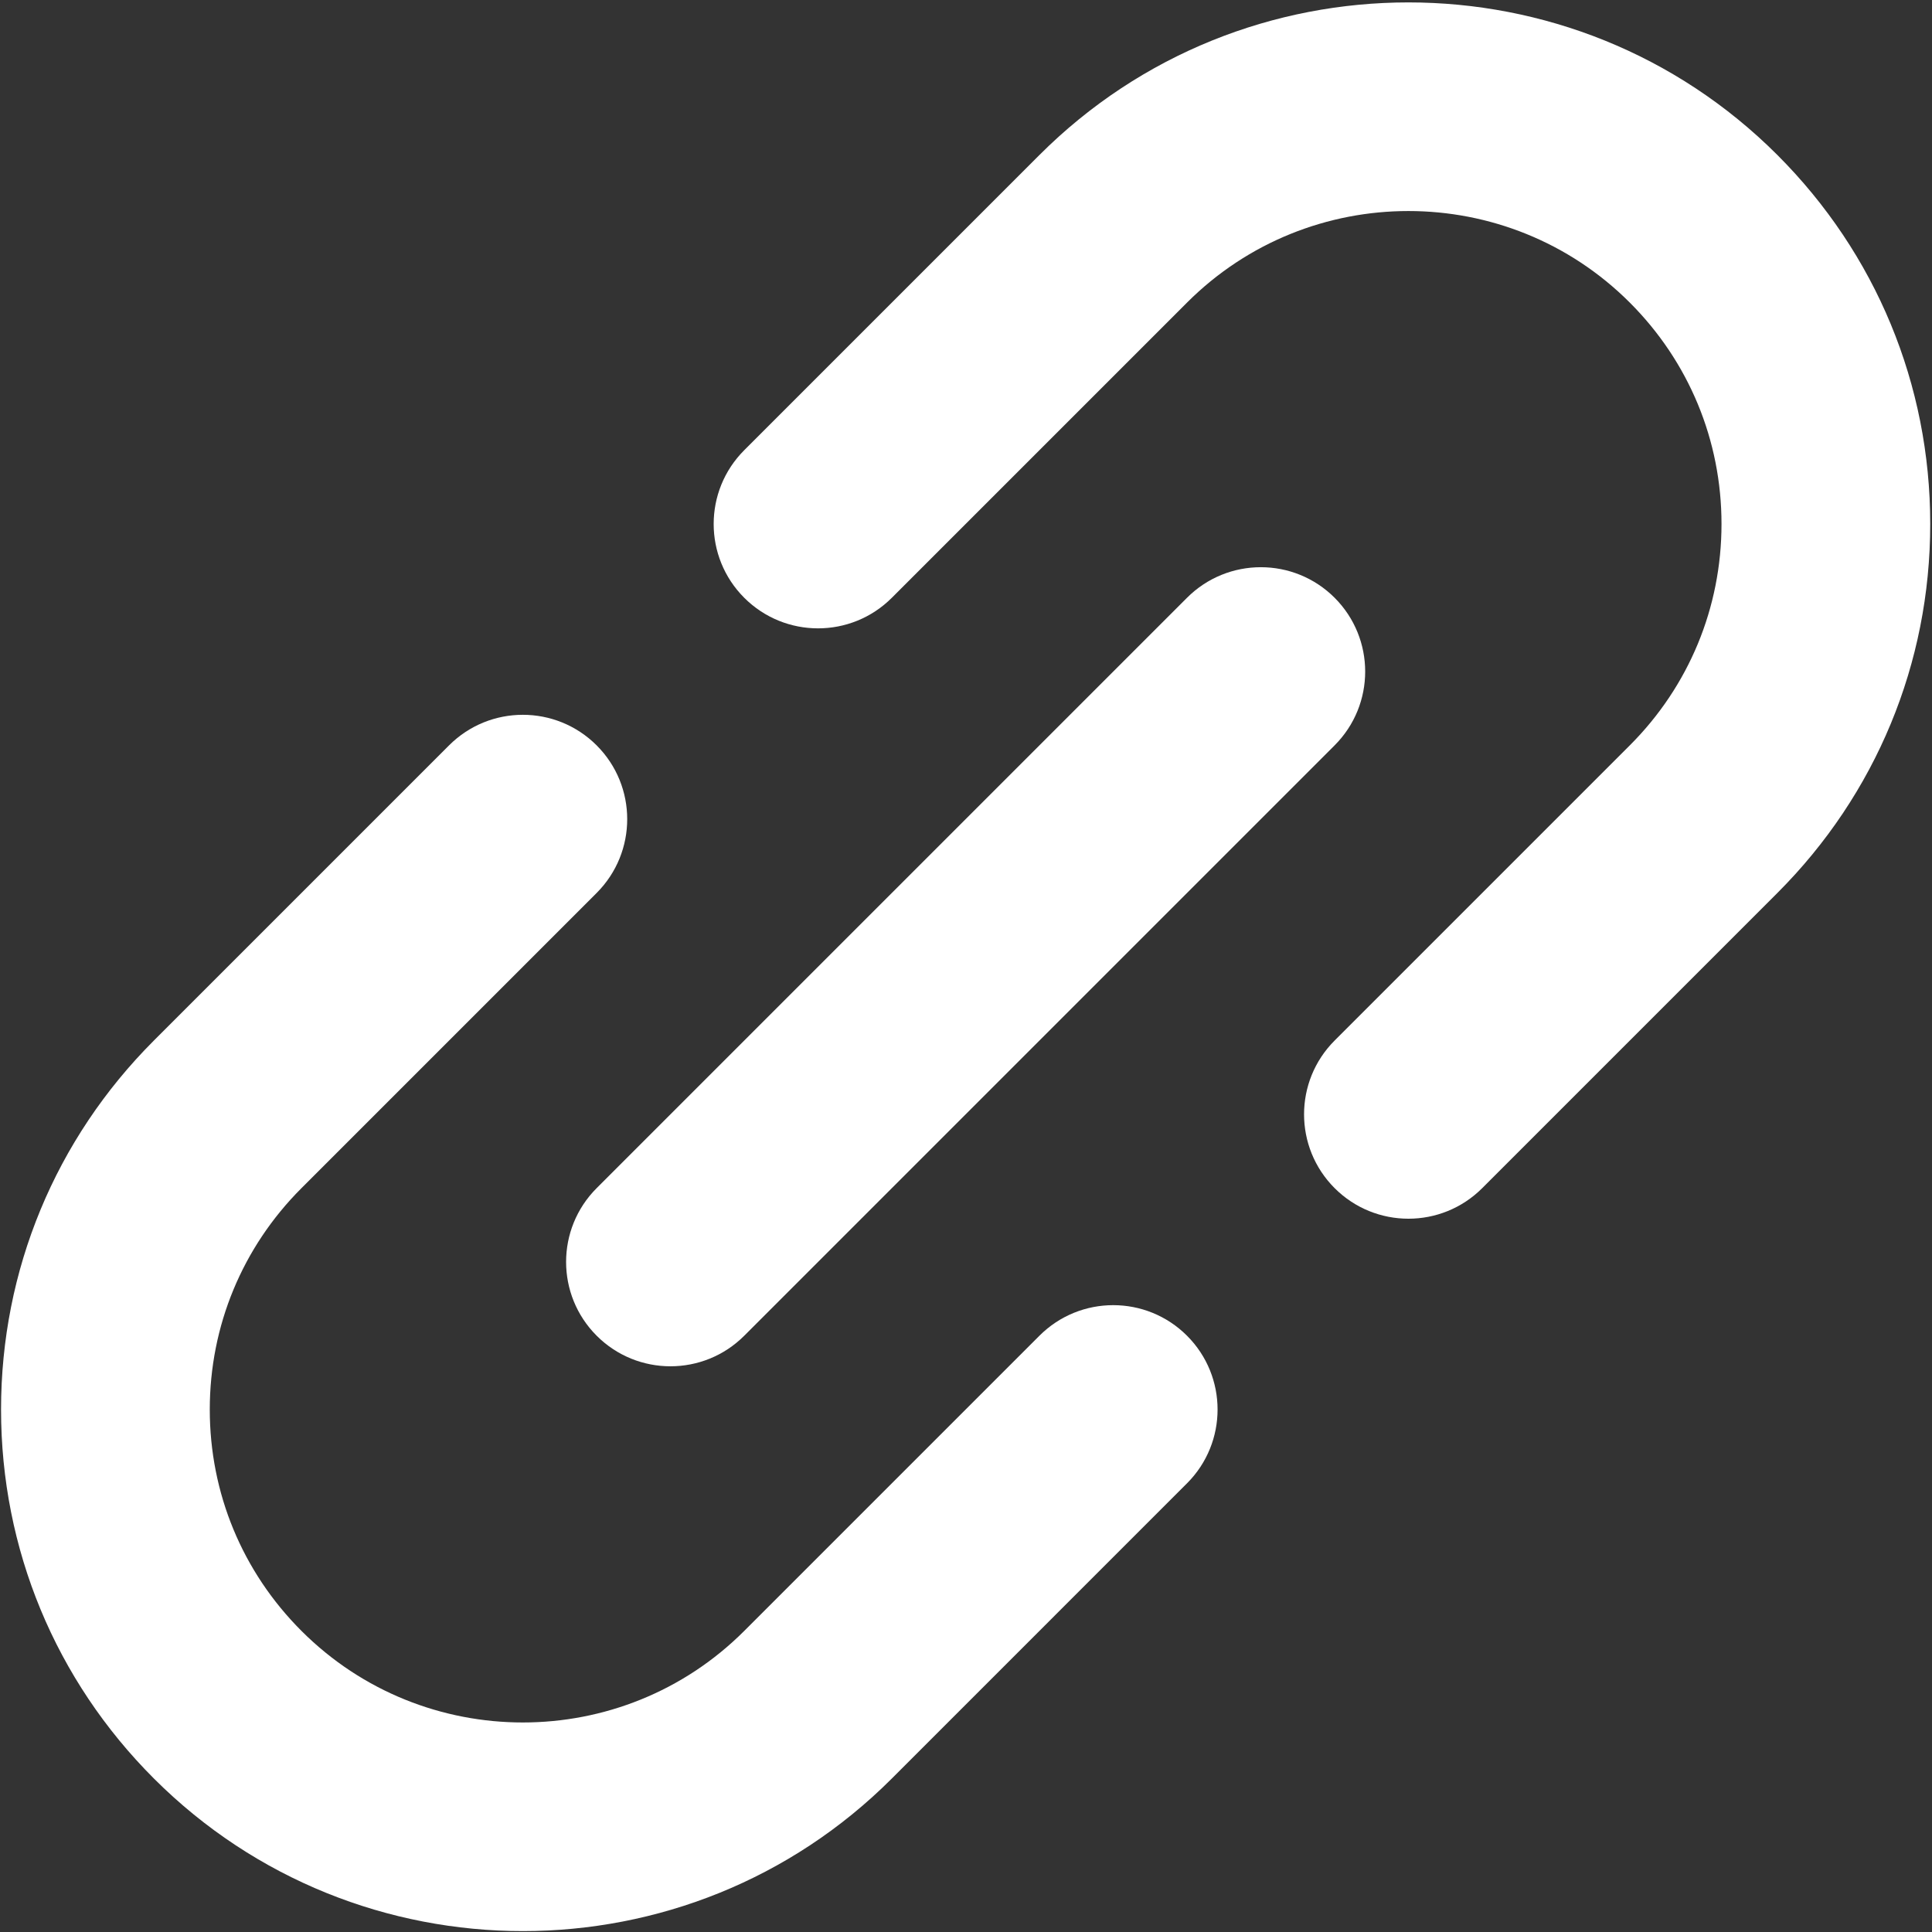 <svg width="686" height="686" viewBox="0 0 686 686" fill="none" xmlns="http://www.w3.org/2000/svg">
<rect x="0" y="0" width="686" height="686" fill="#333333" stroke="none"/>
<g clip-path="url(#clip0_471_5150)">
<path d="M369.072 474.278L264.264 579.088C264.264 579.088 264.264 579.091 264.262 579.091C264.262 579.091 264.262 579.093 264.259 579.093C220.918 622.437 150.392 622.44 107.045 579.093C86.047 558.095 74.485 530.176 74.485 500.484C74.485 470.794 86.047 442.881 107.038 421.882C107.041 421.88 107.043 421.877 107.045 421.875L211.854 317.064C226.323 302.592 226.323 279.128 211.851 264.659C197.382 250.189 173.918 250.189 159.446 264.659L54.638 369.469C54.63 369.477 54.623 369.487 54.615 369.494C19.637 404.485 0.372 451.006 0.372 500.484C0.372 549.974 19.644 596.502 54.64 631.499C90.763 667.619 138.208 685.68 185.655 685.68C233.102 685.68 280.549 667.619 316.667 631.499C316.669 631.499 316.669 631.494 316.669 631.494L421.478 526.683C435.947 512.214 435.947 488.749 421.475 474.278C407.008 459.808 383.547 459.808 369.072 474.278Z" fill="white"/>
<path d="M685.372 186.05C685.372 136.559 666.098 90.031 631.102 55.035C558.859 -17.206 441.313 -17.203 369.075 55.035C369.072 55.04 369.067 55.042 369.065 55.047L264.259 159.851C249.787 174.32 249.787 197.787 264.259 212.256C271.498 219.494 280.979 223.111 290.463 223.111C299.945 223.111 309.431 219.492 316.665 212.256L421.47 107.453C421.473 107.448 421.478 107.445 421.483 107.44C464.824 64.099 535.35 64.097 578.696 107.44C599.692 128.439 611.259 156.357 611.259 186.05C611.259 215.739 599.697 243.653 578.704 264.651L578.696 264.659L473.888 369.47C459.419 383.939 459.419 407.403 473.89 421.875C481.126 429.111 490.61 432.73 500.092 432.73C509.576 432.73 519.06 429.111 526.296 421.875L631.104 317.064C631.111 317.057 631.119 317.047 631.126 317.039C666.105 282.048 685.372 235.527 685.372 186.05Z" fill="white"/>
<path d="M211.859 474.278C219.095 481.514 228.579 485.133 238.06 485.133C247.544 485.133 257.028 481.514 264.264 474.278L473.886 264.656C488.357 250.187 488.357 226.723 473.886 212.251C459.416 197.782 435.952 197.782 421.48 212.251L211.859 421.87C197.387 436.344 197.387 459.808 211.859 474.278Z" fill="white"/>
</g>
<defs>
<clipPath id="clip0_471_5150">
<rect width="685" height="685" fill="white" transform="translate(0.372 0.767)"/>
</clipPath>
</defs>
</svg>
